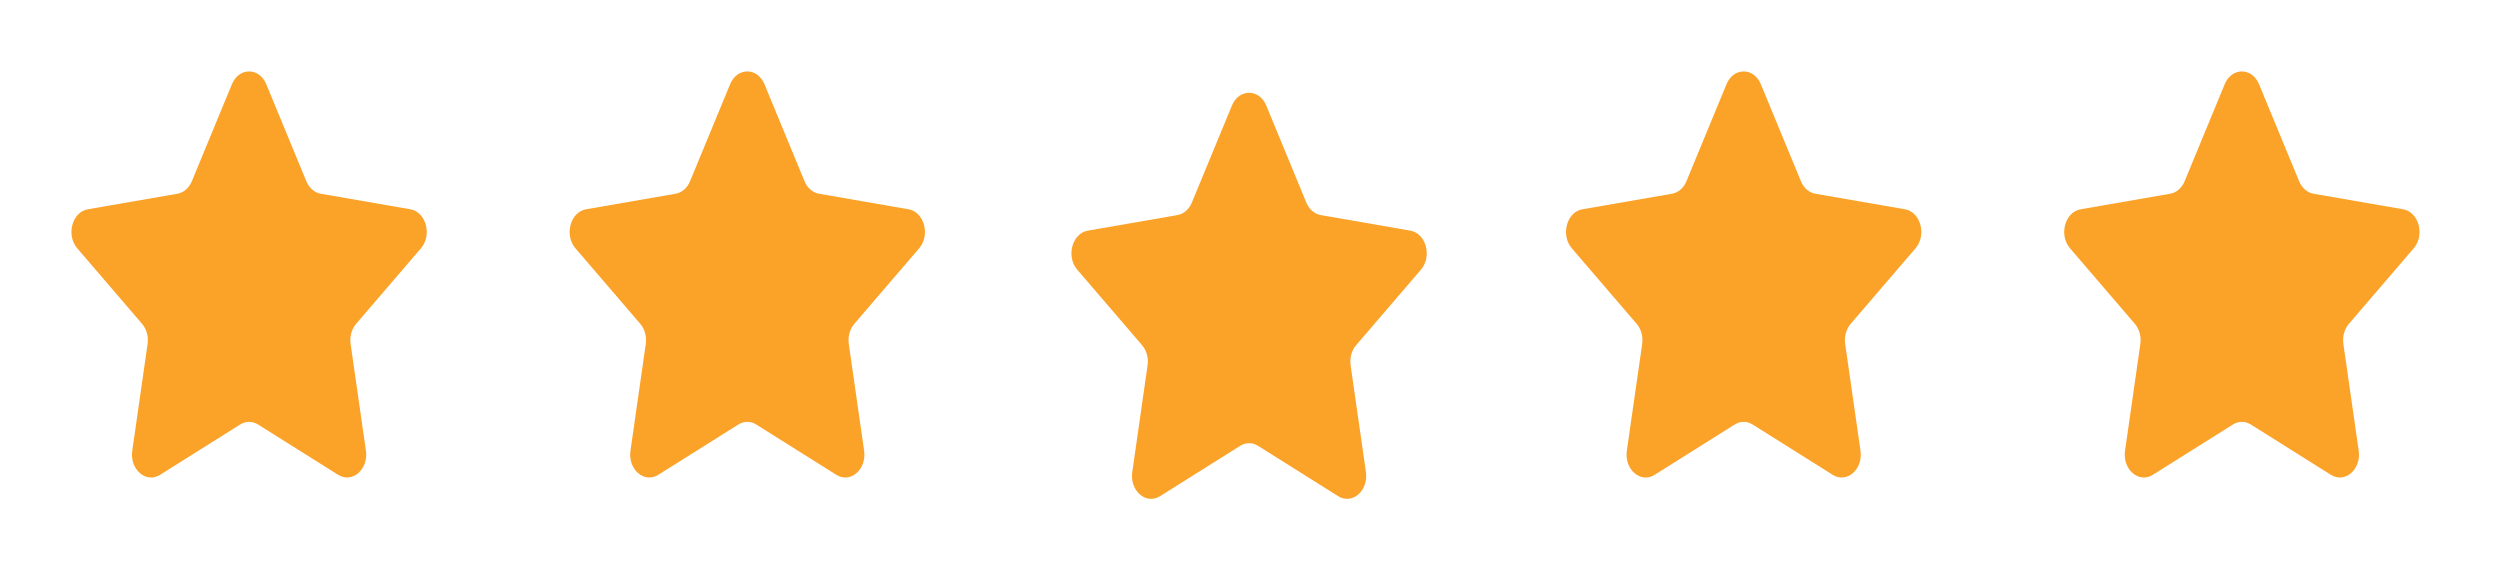 <svg width="140" height="32" viewBox="0 0 140 32" fill="none" xmlns="http://www.w3.org/2000/svg">
<g filter="url(#filter0_d_111_92)">
<path d="M14.91 0.714L17.154 6.148C17.311 6.526 17.612 6.788 17.961 6.849L22.98 7.72C23.859 7.873 24.21 9.164 23.574 9.904L19.943 14.134C19.69 14.428 19.575 14.852 19.635 15.268L20.492 21.241C20.642 22.287 19.723 23.084 18.937 22.591L14.448 19.771C14.136 19.575 13.763 19.575 13.451 19.771L8.962 22.591C8.176 23.085 7.257 22.287 7.407 21.241L8.264 15.268C8.324 14.852 8.209 14.428 7.956 14.134L4.325 9.904C3.689 9.163 4.04 7.872 4.919 7.72L9.937 6.849C10.287 6.788 10.588 6.526 10.744 6.148L12.989 0.714C13.381 -0.238 14.517 -0.238 14.91 0.714Z" fill="#FBA229"/>
<path d="M42.809 0.714L45.053 6.148C45.209 6.526 45.511 6.788 45.86 6.849L50.879 7.72C51.758 7.873 52.109 9.164 51.473 9.904L47.842 14.134C47.589 14.428 47.474 14.852 47.533 15.268L48.391 21.241C48.541 22.287 47.622 23.084 46.836 22.591L42.347 19.771C42.035 19.575 41.662 19.575 41.35 19.771L36.861 22.591C36.075 23.085 35.156 22.287 35.306 21.241L36.163 15.268C36.223 14.852 36.108 14.428 35.855 14.134L32.224 9.904C31.588 9.163 31.939 7.872 32.818 7.72L37.836 6.849C38.185 6.788 38.487 6.526 38.643 6.148L40.888 0.714C41.28 -0.238 42.416 -0.238 42.809 0.714Z" fill="#FBA229"/>
<path d="M70.91 1.909L73.154 7.344C73.311 7.722 73.612 7.983 73.961 8.044L78.98 8.916C79.859 9.068 80.21 10.359 79.574 11.1L75.943 15.33C75.69 15.624 75.575 16.048 75.635 16.463L76.492 22.436C76.642 23.482 75.723 24.28 74.937 23.786L70.448 20.966C70.136 20.77 69.763 20.77 69.451 20.966L64.962 23.786C64.176 24.28 63.257 23.482 63.407 22.436L64.264 16.463C64.324 16.048 64.209 15.624 63.956 15.33L60.325 11.1C59.689 10.358 60.04 9.068 60.919 8.916L65.938 8.044C66.287 7.983 66.588 7.722 66.744 7.344L68.989 1.909C69.381 0.957 70.517 0.957 70.91 1.909Z" fill="#FBA229"/>
<path d="M98.606 0.714L100.851 6.148C101.007 6.526 101.309 6.788 101.658 6.849L106.676 7.72C107.556 7.873 107.906 9.164 107.27 9.904L103.639 14.134C103.386 14.428 103.271 14.852 103.331 15.268L104.188 21.241C104.338 22.287 103.419 23.084 102.633 22.591L98.144 19.771C97.832 19.575 97.459 19.575 97.147 19.771L92.658 22.591C91.872 23.085 90.953 22.287 91.103 21.241L91.961 15.268C92.02 14.852 91.905 14.428 91.653 14.134L88.021 9.904C87.385 9.163 87.736 7.872 88.615 7.72L93.634 6.849C93.983 6.788 94.285 6.526 94.441 6.148L96.685 0.714C97.078 -0.238 98.213 -0.238 98.606 0.714Z" fill="#FBA229"/>
<path d="M126.505 0.714L128.75 6.148C128.906 6.526 129.208 6.788 129.557 6.849L134.575 7.72C135.454 7.873 135.805 9.164 135.169 9.904L131.538 14.134C131.285 14.428 131.17 14.852 131.23 15.268L132.087 21.241C132.237 22.287 131.318 23.084 130.532 22.591L126.043 19.771C125.731 19.575 125.358 19.575 125.046 19.771L120.557 22.591C119.771 23.085 118.852 22.287 119.002 21.241L119.859 15.268C119.919 14.852 119.804 14.428 119.552 14.134L115.92 9.904C115.284 9.163 115.635 7.872 116.514 7.72L121.533 6.849C121.882 6.788 122.184 6.526 122.34 6.148L124.584 0.714C124.977 -0.238 126.112 -0.238 126.505 0.714Z" fill="#FBA229"/>
</g>
<defs>
<filter id="filter0_d_111_92" x="0" y="0" width="139.494" height="31.936" filterUnits="userSpaceOnUse" color-interpolation-filters="sRGB">
<feFlood flood-opacity="0" result="BackgroundImageFix"/>
<feColorMatrix in="SourceAlpha" type="matrix" values="0 0 0 0 0 0 0 0 0 0 0 0 0 0 0 0 0 0 127 0" result="hardAlpha"/>
<feOffset dy="4"/>
<feGaussianBlur stdDeviation="2"/>
<feComposite in2="hardAlpha" operator="out"/>
<feColorMatrix type="matrix" values="0 0 0 0 0 0 0 0 0 0 0 0 0 0 0 0 0 0 0.25 0"/>
<feBlend mode="normal" in2="BackgroundImageFix" result="effect1_dropShadow_111_92"/>
<feBlend mode="normal" in="SourceGraphic" in2="effect1_dropShadow_111_92" result="shape"/>
</filter>
</defs>
</svg>
